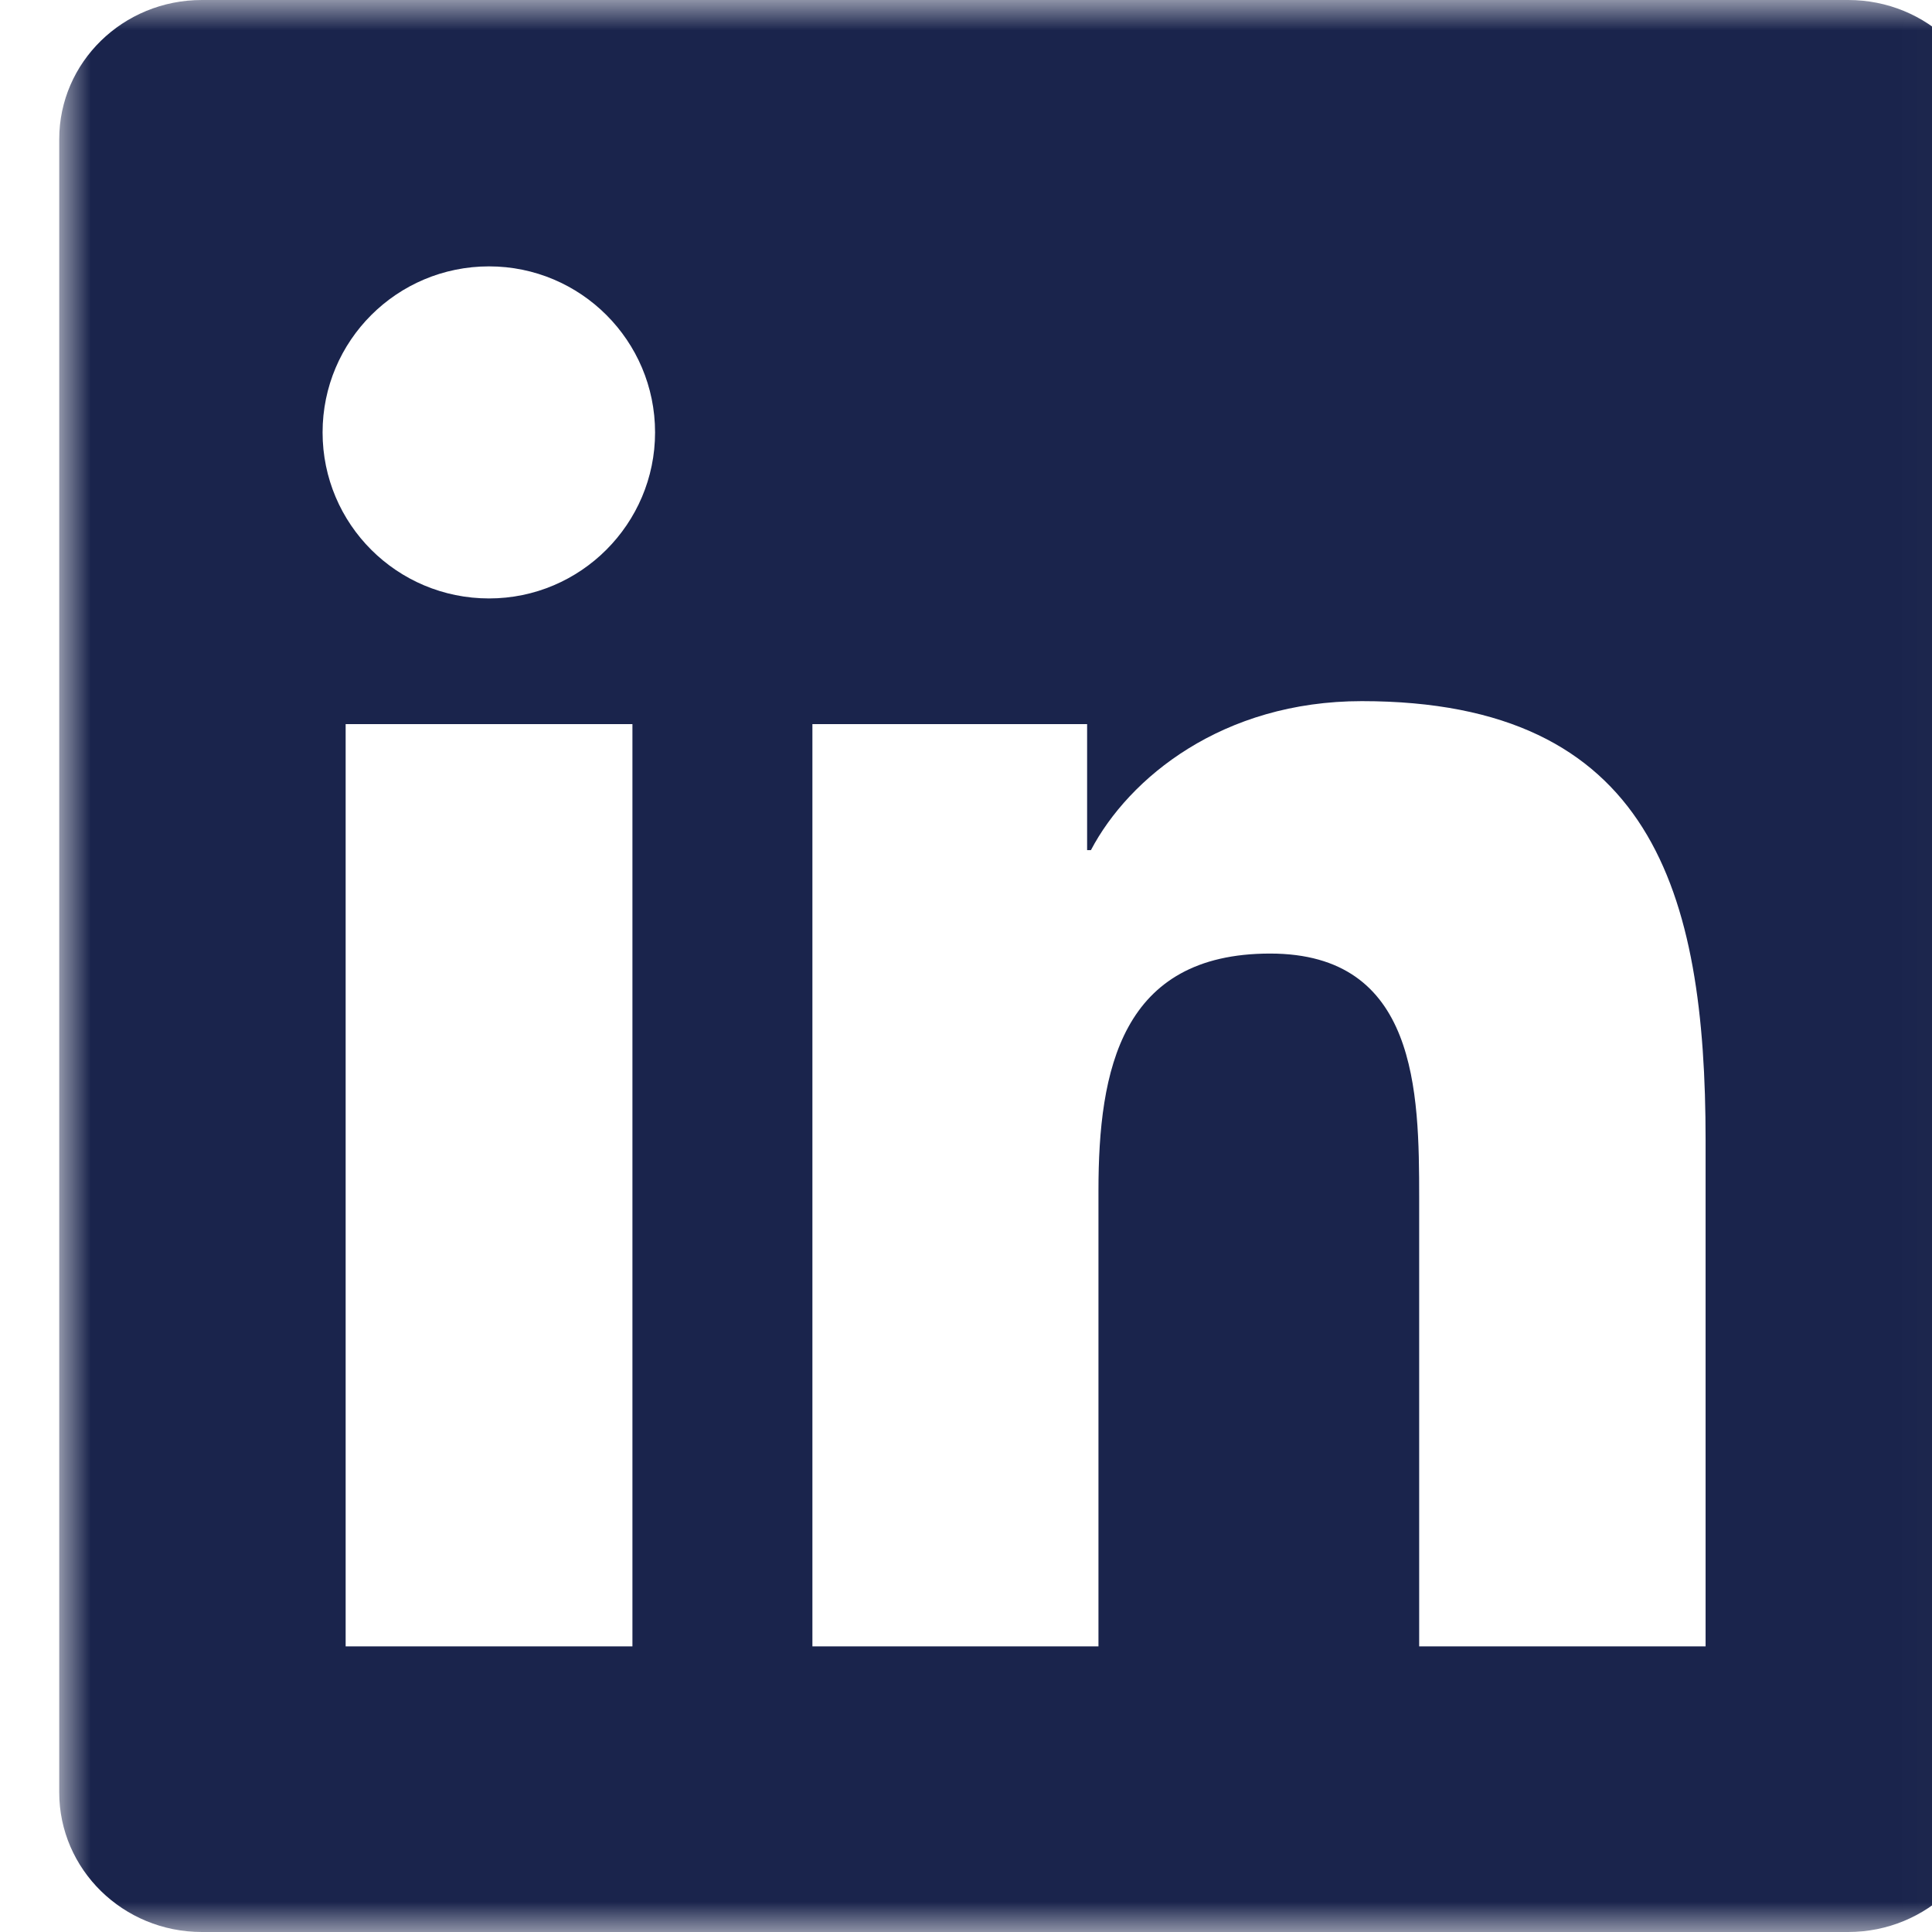 <svg width="32" height="32" viewBox="0 0 32 32" fill="none" xmlns="http://www.w3.org/2000/svg">
<g clip-path="url(#clip0_568_6449)">
<g clip-path="url(#clip1_568_6449)">
<mask id="mask0_568_6449" style="mask-type:luminance" maskUnits="userSpaceOnUse" x="0" y="0" width="33" height="32">
<path d="M32.981 0H0.981V32H32.981V0Z" fill="white"/>
</mask>
<g mask="url(#mask0_568_6449)">
<path d="M30.612 0H3.343C2.037 0 0.981 1.031 0.981 2.306V29.688C0.981 30.962 2.037 32 3.343 32H30.612C31.919 32 32.981 30.962 32.981 29.694V2.306C32.981 1.031 31.919 0 30.612 0ZM10.475 27.269H5.725V11.994H10.475V27.269ZM8.1 9.912C6.575 9.912 5.343 8.681 5.343 7.162C5.343 5.644 6.575 4.412 8.1 4.412C9.618 4.412 10.85 5.644 10.85 7.162C10.85 8.675 9.618 9.912 8.1 9.912ZM28.25 27.269H23.506V19.844C23.506 18.075 23.475 15.794 21.037 15.794C18.569 15.794 18.194 17.725 18.194 19.719V27.269H13.456V11.994H18.006V14.081H18.069C18.7 12.881 20.25 11.613 22.556 11.613C27.362 11.613 28.25 14.775 28.25 18.887V27.269Z" fill="#1A244C"/>
</g>
</g>
</g>
<defs>
<clipPath id="clip0_568_6449">
<rect width="32" height="32" fill="white"/>
</clipPath>
<clipPath id="clip1_568_6449">
<rect width="33" height="32" fill="white"/>
</clipPath>
</defs>
</svg>
